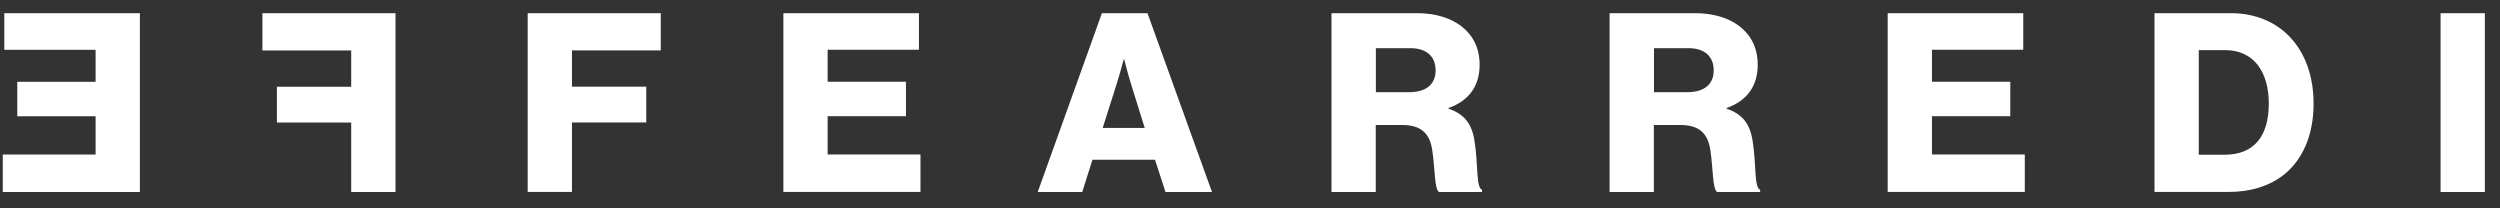 <?xml version="1.0" encoding="utf-8"?>
<svg xmlns="http://www.w3.org/2000/svg" width="120" height="10" viewBox="0 0 120 10" fill="none">
<rect x="0" y="0" width="120" height="10" fill="#333333" stroke="none"/>
<g clip-path="url(#clip0_378_746)">
<path d="M25.329 0.632H31.716V2.419H27.454V4.161H31.02V5.878H27.454V9.214H25.329V0.632Z" fill="white"/>
<path d="M37.602 0.632H44.109V2.386H39.727V3.922H43.486V5.577H39.727V7.414H44.183V9.214H37.602V0.632Z" fill="white"/>
<path d="M52.892 0.632H55.079L58.176 9.217H55.943L55.441 7.668H52.438L51.947 9.217H49.81L52.892 0.632ZM54.947 6.142L54.3 4.066C54.156 3.621 53.962 2.852 53.962 2.852H53.938C53.938 2.852 53.732 3.621 53.588 4.066L52.929 6.142H54.947Z" fill="white"/>
<path d="M63.914 0.632H68.02C69.725 0.632 71.022 1.509 71.022 3.106C71.022 4.103 70.528 4.835 69.532 5.182V5.219C70.277 5.47 70.66 5.939 70.78 6.792C70.961 7.92 70.841 8.999 71.139 9.11V9.217H69.075C68.848 9.085 68.882 8.076 68.75 7.224C68.642 6.433 68.235 6.001 67.321 6.001H66.036V9.217H63.911V0.632H63.914ZM67.637 4.425C68.477 4.425 68.909 4.029 68.909 3.379C68.909 2.729 68.501 2.312 67.686 2.312H66.042V4.425H67.64H67.637Z" fill="white"/>
<path d="M77.263 0.632H81.369C83.074 0.632 84.371 1.509 84.371 3.106C84.371 4.103 83.878 4.835 82.881 5.182V5.219C83.626 5.47 84.01 5.939 84.129 6.792C84.31 7.92 84.19 8.999 84.488 9.11V9.217H82.424C82.197 9.085 82.231 8.076 82.099 7.224C81.992 6.433 81.584 6.001 80.67 6.001H79.385V9.217H77.26V0.632H77.263ZM80.986 4.425C81.826 4.425 82.258 4.029 82.258 3.379C82.258 2.729 81.851 2.312 81.035 2.312H79.391V4.425H80.989H80.986Z" fill="white"/>
<path d="M90.609 0.632H97.116V2.386H92.734V3.922H96.494V5.577H92.734V7.414H97.19V9.214H90.609V0.632Z" fill="white"/>
<path d="M103.416 0.632H107.077C109.454 0.632 111.052 2.349 111.052 4.976C111.052 6.488 110.524 7.702 109.564 8.435C108.893 8.938 108.028 9.214 106.945 9.214H103.416V0.632ZM106.789 7.426C108.181 7.426 108.902 6.549 108.902 4.976C108.902 3.404 108.144 2.407 106.813 2.407H105.541V7.426H106.789Z" fill="white"/>
<path d="M117.148 0.632H119.273V9.217H117.148V0.632Z" fill="white"/>
<path d="M18.984 9.217H16.858V5.881H13.292V4.164H16.858V2.422H12.596V0.632H18.984V9.217Z" fill="white"/>
<path d="M6.714 9.217H0.133V7.417H4.589V5.58H0.829V3.925H4.589V2.389H0.206V0.632H6.714V9.217Z" fill="white"/>
</g>
<defs>
<clipPath id="clip0_378_746">
<rect width="119.14" height="8.585" fill="white" transform="translate(0.133 0.632)"/>
</clipPath>
</defs>
</svg>